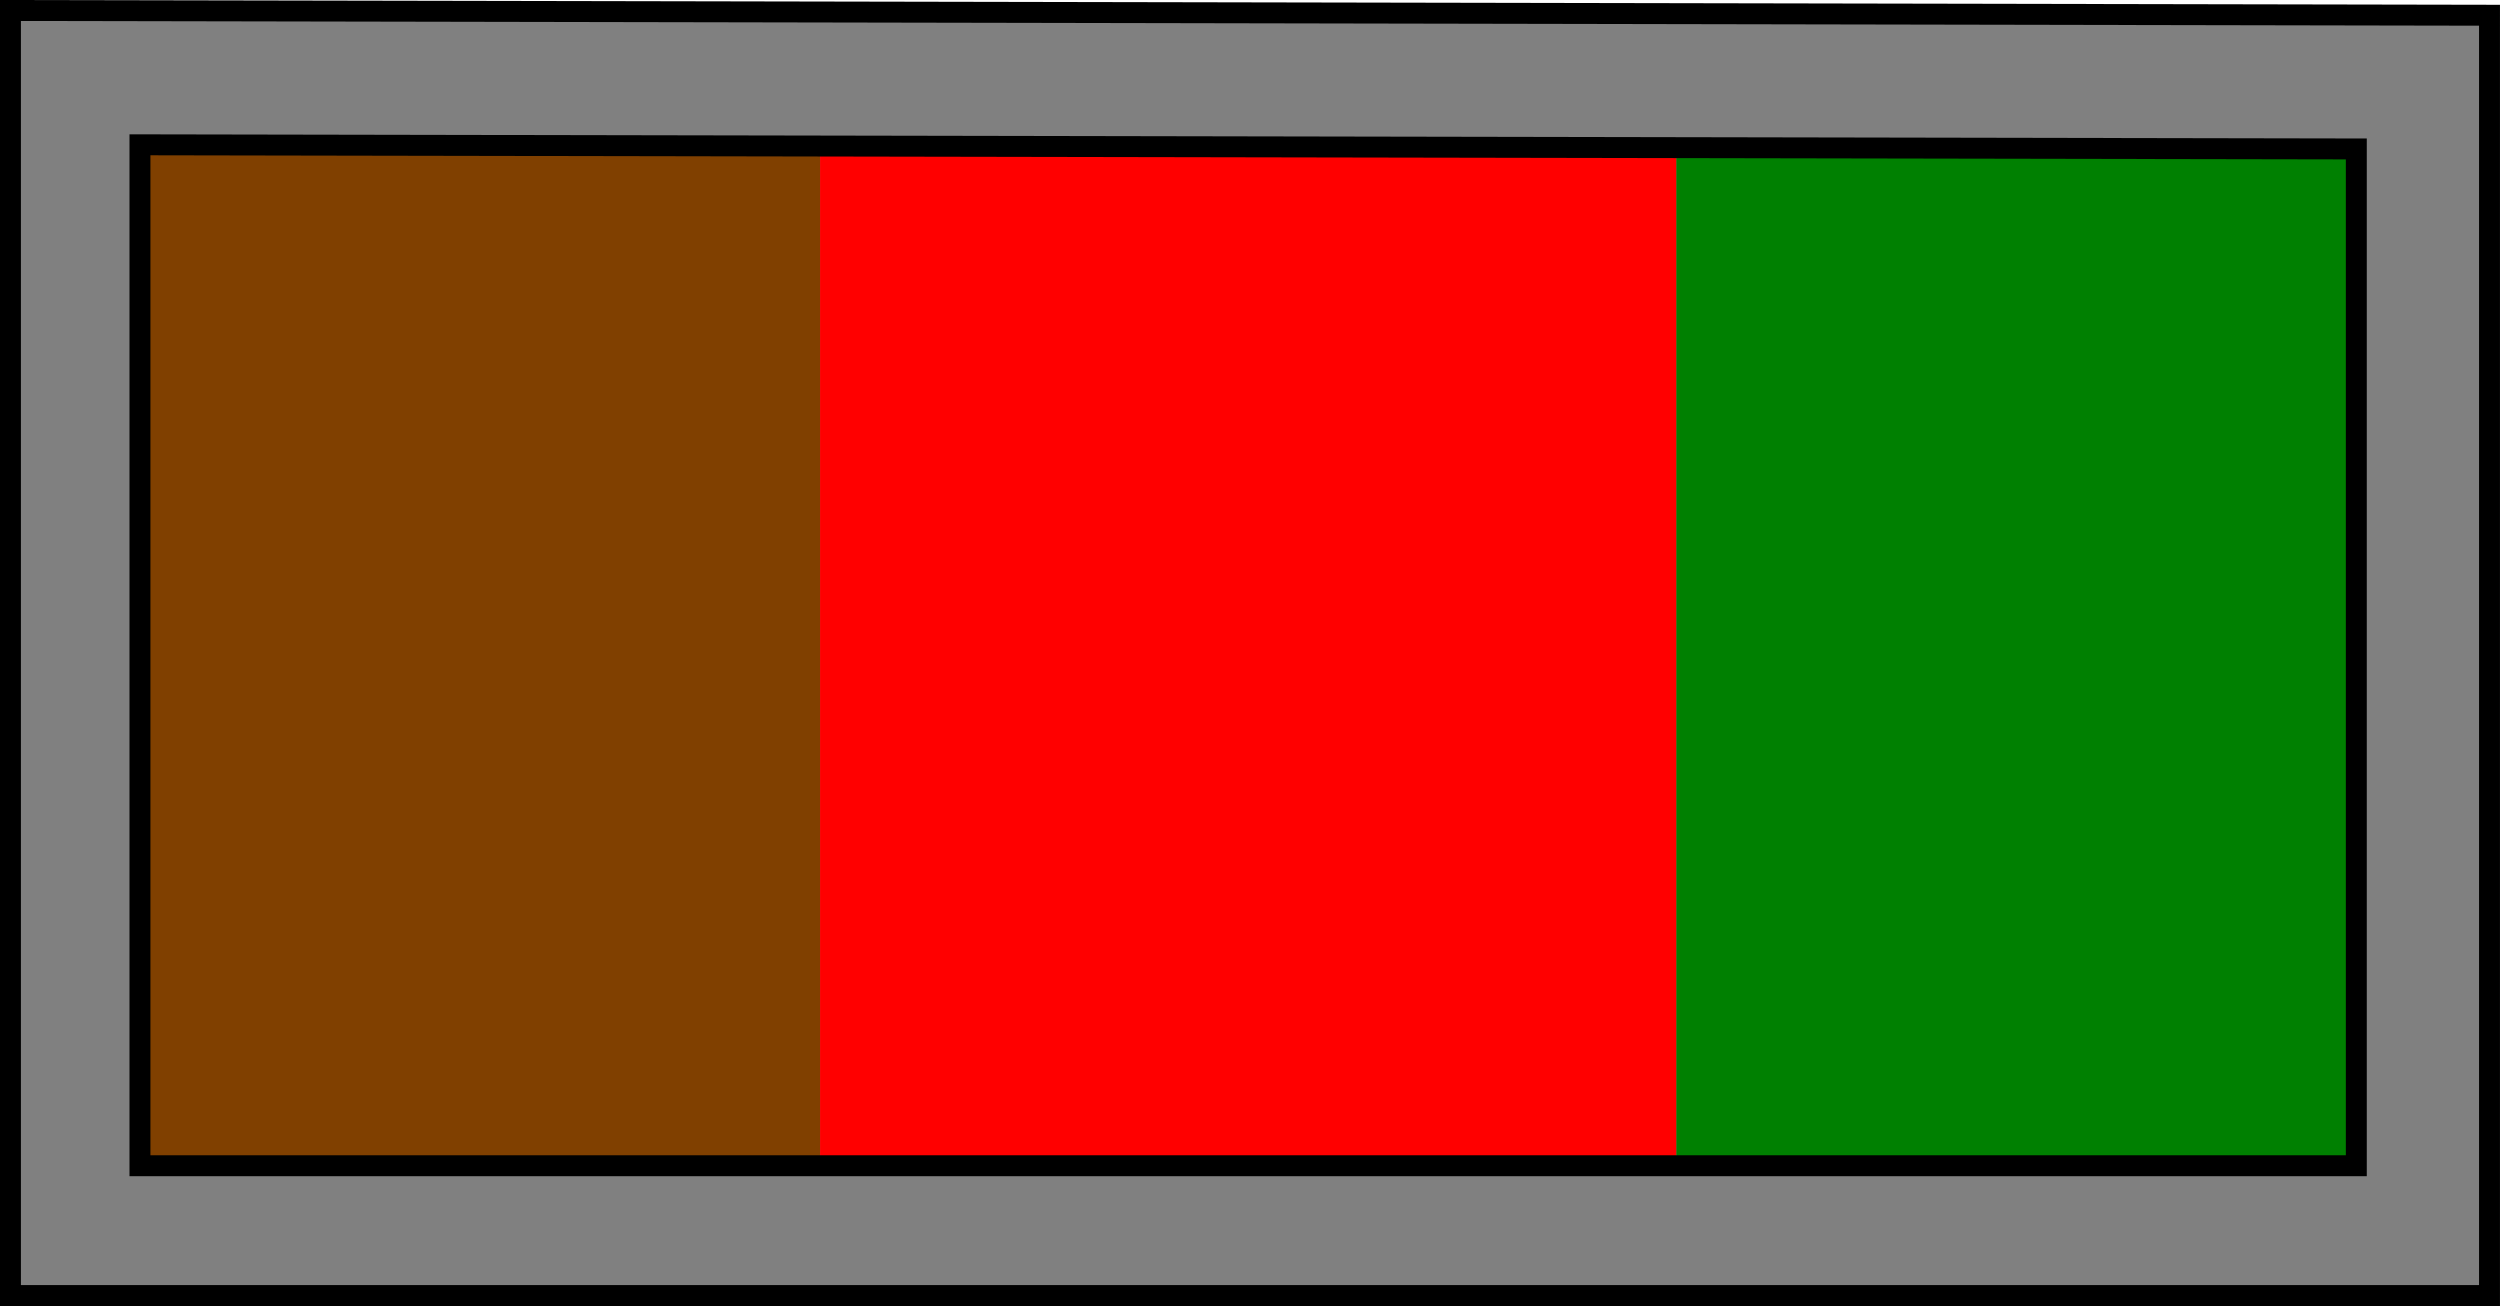 <?xml version="1.0" encoding="UTF-8" standalone="no"?>
<!-- Created with Inkscape (http://www.inkscape.org/) -->

<svg
   xmlns:dc="http://purl.org/dc/elements/1.1/"
   xmlns:cc="http://creativecommons.org/ns#"
   xmlns:rdf="http://www.w3.org/1999/02/22-rdf-syntax-ns#"
   xmlns:svg="http://www.w3.org/2000/svg"
   xmlns="http://www.w3.org/2000/svg"
   xmlns:sodipodi="http://sodipodi.sourceforge.net/DTD/sodipodi-0.dtd"
   xmlns:inkscape="http://www.inkscape.org/namespaces/inkscape"
   version="1.1"
   id="svg2"
   width="119.41"
   height="62.38"
   viewBox="0 0 119.41 62.38"
   sodipodi:docname="2_6th_Cav_Cdo_Regt_Unit_Colour_Patch.svg"
   inkscape:version="0.92.4 (5da689c313, 2019-01-14)">
  <defs
     id="defs6" />
  <sodipodi:namedview
     pagecolor="#ffffff"
     bordercolor="#666666"
     borderopacity="1"
     objecttolerance="10"
     gridtolerance="10"
     guidetolerance="10"
     inkscape:pageopacity="0"
     inkscape:pageshadow="2"
     inkscape:window-width="1024"
     inkscape:window-height="991"
     id="namedview4"
     showgrid="false"
     inkscape:pagecheckerboard="true"
     inkscape:zoom="1.4142136"
     inkscape:cx="190.30508"
     inkscape:cy="122.1923"
     inkscape:window-x="828"
     inkscape:window-y="20"
     inkscape:window-maximized="0"
     inkscape:current-layer="svg2"
     inkscape:snap-nodes="true"
     fit-margin-top="0"
     fit-margin-left="0"
     fit-margin-right="0"
     fit-margin-bottom="0" />
  <g
     id="g1722"
     transform="matrix(-1,0,0,1,2402.644,301.963)">
    <path
       style="fill:#808080;fill-opacity:1;stroke:none;stroke-width:1;stroke-linecap:butt;stroke-linejoin:miter;stroke-miterlimit:4;stroke-dasharray:none;stroke-opacity:1"
       d="m 2283.735,-301.235 118.41,-0.227 1e-4,61.379 h -118.41 z"
       id="path1558-5-0"
       inkscape:connector-curvature="0" />
    <path
       inkscape:connector-curvature="0"
       id="path1554-0-7"
       d="m 2290.096,-294.849 32.484,-0.198 v 48.763 l -32.484,-5e-5 z"
       style="fill:#008001;fill-opacity:1;stroke:none;stroke-width:0.882px;stroke-linecap:butt;stroke-linejoin:miter;stroke-opacity:1" />
    <path
       inkscape:connector-curvature="0"
       id="path1554-0-0-0"
       d="m 2363.474,-294.849 32.485,-0.198 v 48.763 l -32.484,-5e-5 z"
       style="fill:#804000;fill-opacity:1;stroke:none;stroke-width:0.882px;stroke-linecap:butt;stroke-linejoin:miter;stroke-opacity:1" />
    <path
       inkscape:connector-curvature="0"
       id="path1647-4"
       d="m 2322.581,-295.047 40.893,0.198 c 0,0 3e-4,48.565 3e-4,48.565 l -40.894,5e-5 z"
       style="fill:#ff0000;fill-opacity:1;stroke:none;stroke-width:1px;stroke-linecap:butt;stroke-linejoin:miter;stroke-opacity:1" />
    <path
       inkscape:connector-curvature="0"
       id="path1649-7"
       d="m 2290.097,-246.284 105.862,5e-5 v -48.763 l -105.862,0.198 z"
       style="fill:none;stroke:#000000;stroke-width:1px;stroke-linecap:butt;stroke-linejoin:miter;stroke-opacity:1" />
    <path
       style="fill:none;stroke:#000000;stroke-width:1;stroke-linecap:butt;stroke-linejoin:miter;stroke-miterlimit:4;stroke-dasharray:none;stroke-opacity:1"
       d="m 2283.735,-301.235 118.41,-0.227 1e-4,61.379 h -118.41 z"
       id="path1558-5"
       inkscape:connector-curvature="0" />
  </g>
</svg>
